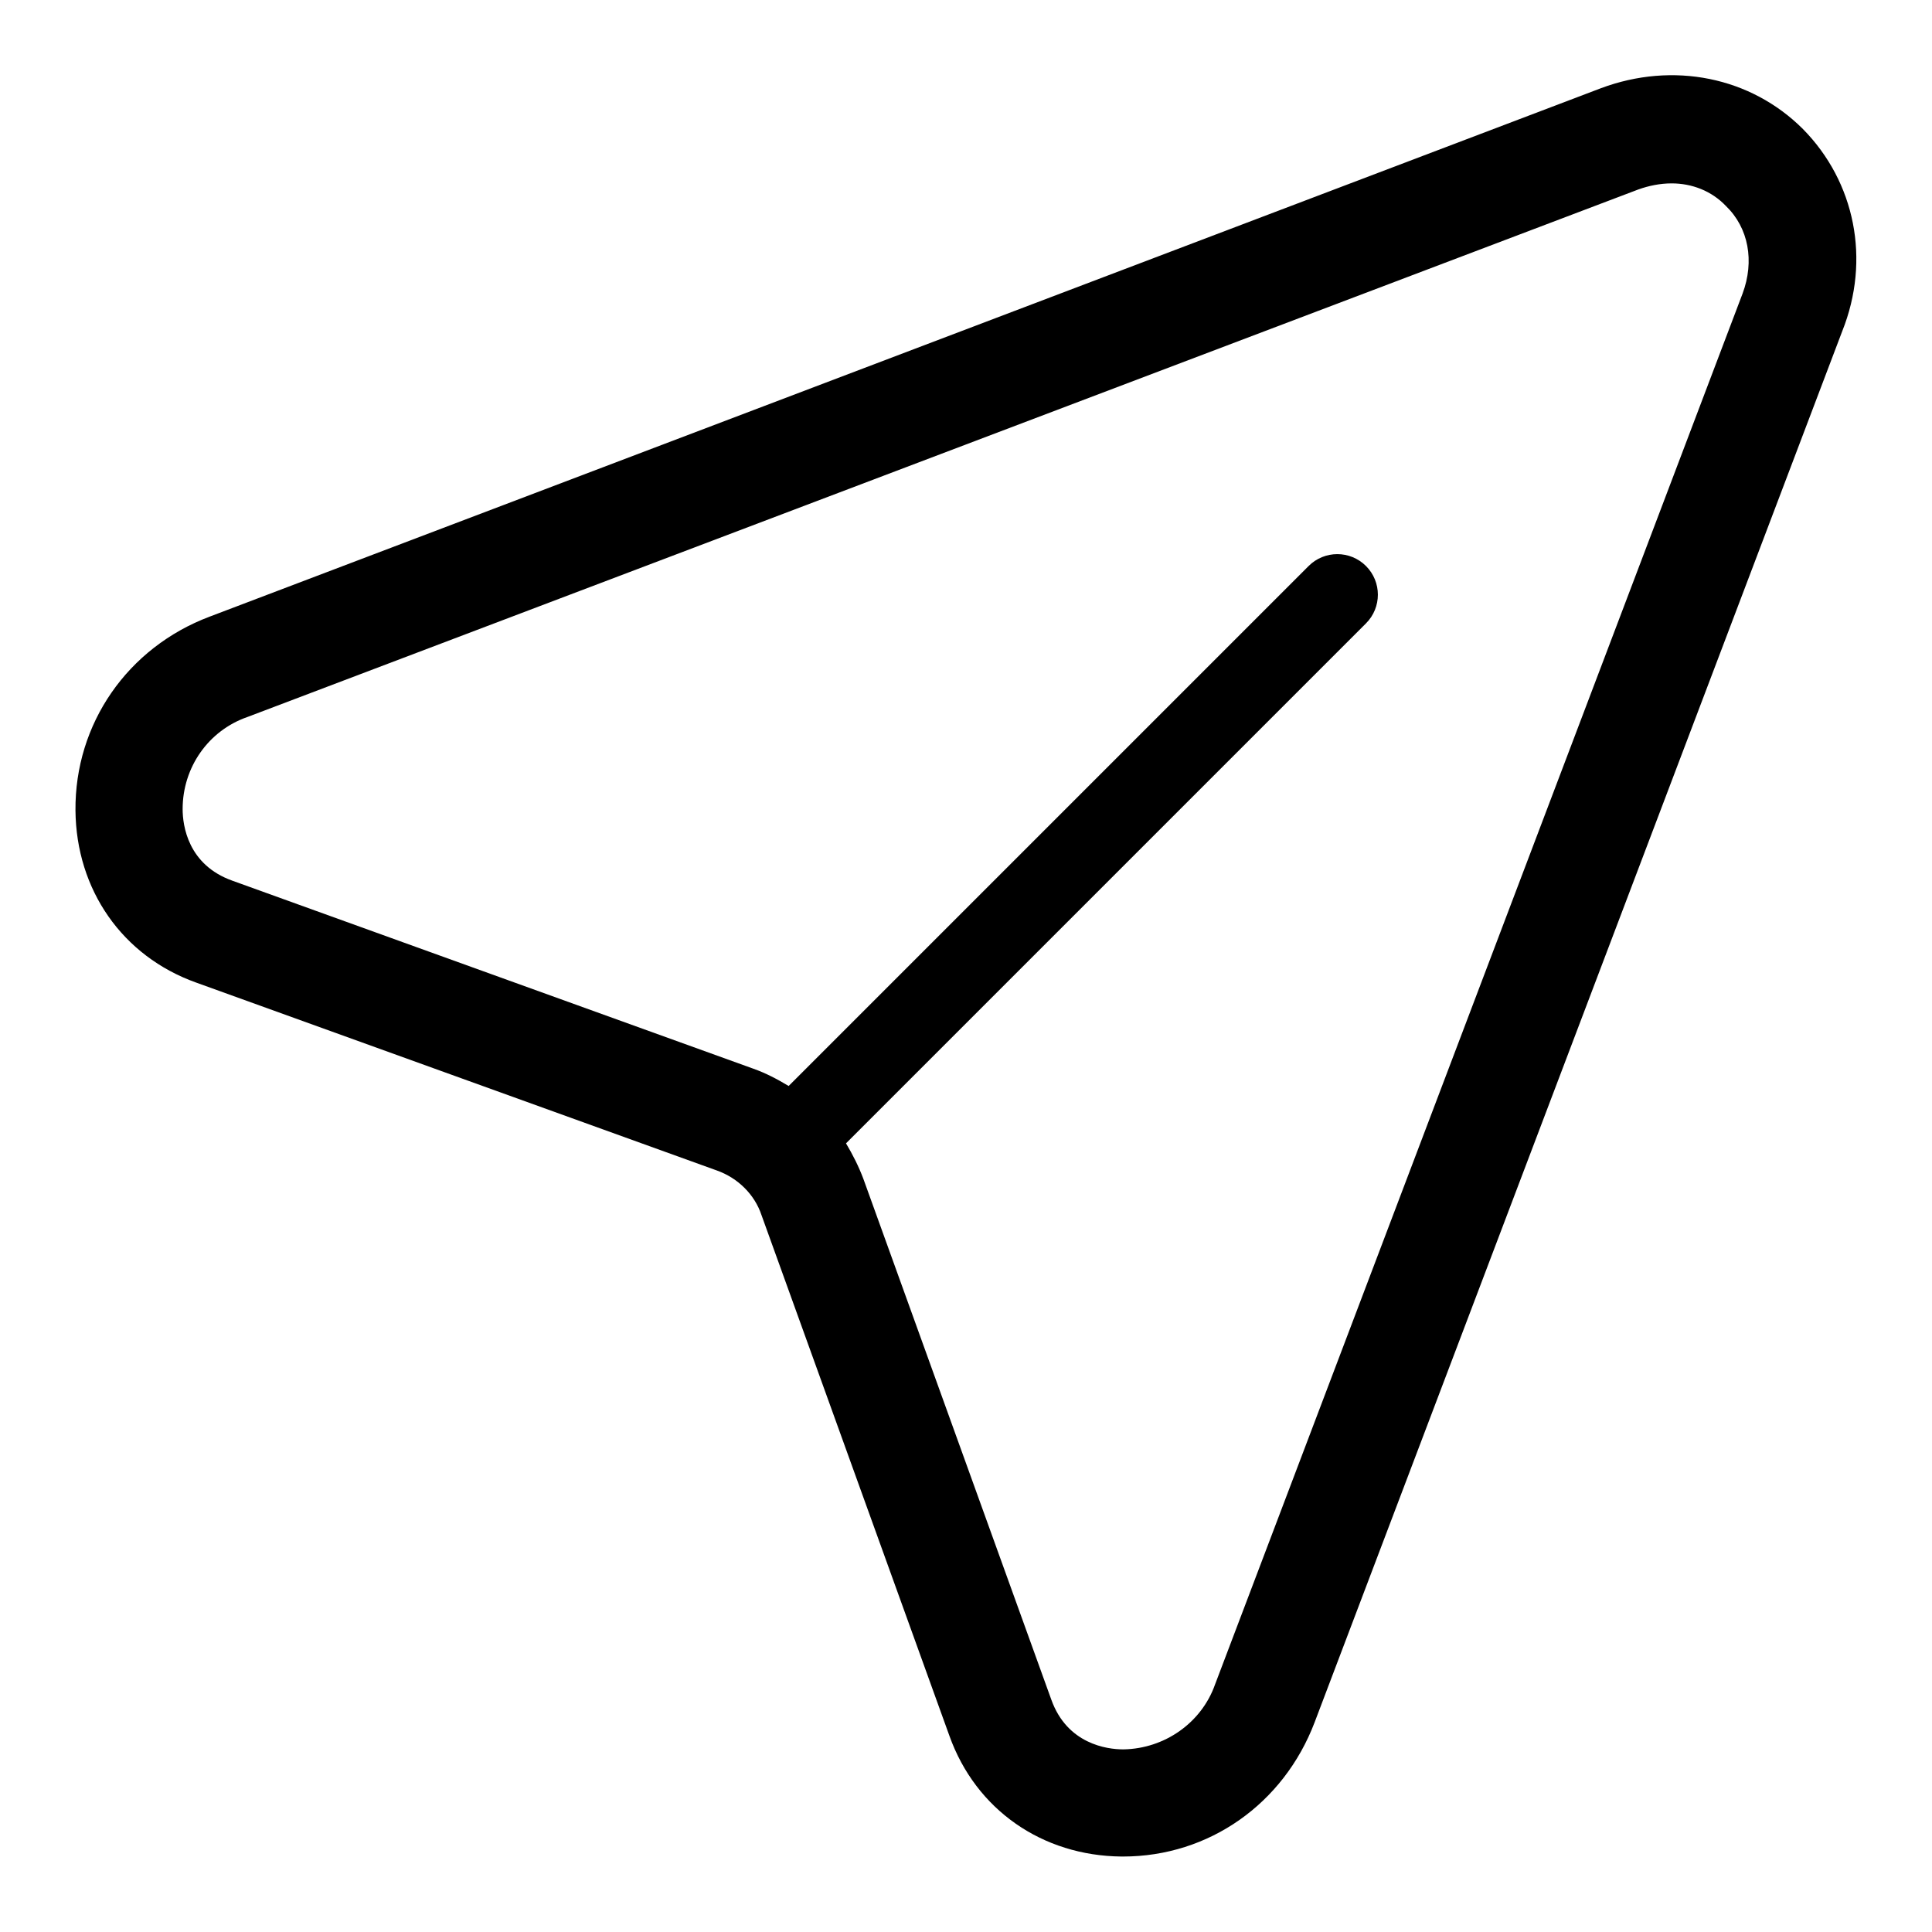 <?xml version="1.0" encoding="utf-8"?>
<!-- Svg Vector Icons : http://www.onlinewebfonts.com/icon -->
<!DOCTYPE svg PUBLIC "-//W3C//DTD SVG 1.1//EN" "http://www.w3.org/Graphics/SVG/1.1/DTD/svg11.dtd">
<svg version="1.1" xmlns="http://www.w3.org/2000/svg" xmlns:xlink="http://www.w3.org/1999/xlink" x="0px" y="0px" viewBox="0 0 256 256" enable-background="new 0 0 256 256" xml:space="preserve">
<g> <path fill="#000000" d="M238.9,17.1c-6.9-6.9-17.2-9-26.8-5.4L27.8,81.7C16.9,85.8,9.9,95.9,10,107.4c0.1,10.5,6.2,19.3,16,22.8 l69,24.9c2.8,1,5,3.2,5.9,5.9l24.9,69c3.5,9.8,12.3,15.9,22.8,16h0.2c11.4,0,21.3-7,25.4-17.8l69.9-184.3 C247.9,34.4,245.8,24.1,238.9,17.1z M230.9,38.9L161,223.2c-1.8,5.1-6.7,8.5-12.1,8.6h-0.1c-2.1,0-7.4-0.7-9.5-6.6l-24.9-69 c-0.6-1.6-1.4-3.2-2.3-4.7L181,82.6c2.1-2.1,2.1-5.5,0-7.6c-2.1-2.1-5.5-2.1-7.6,0l-68.9,68.9c-1.5-0.9-3-1.7-4.7-2.3l-69-24.9 c-5.9-2.1-6.6-7.3-6.6-9.5c0-5.5,3.4-10.4,8.6-12.2l184.3-69.9c1.4-0.5,2.9-0.8,4.4-0.8c2.7,0,5.3,1,7.2,3 C231.7,30.2,232.5,34.6,230.9,38.9L230.9,38.9z"/></g>
</svg>